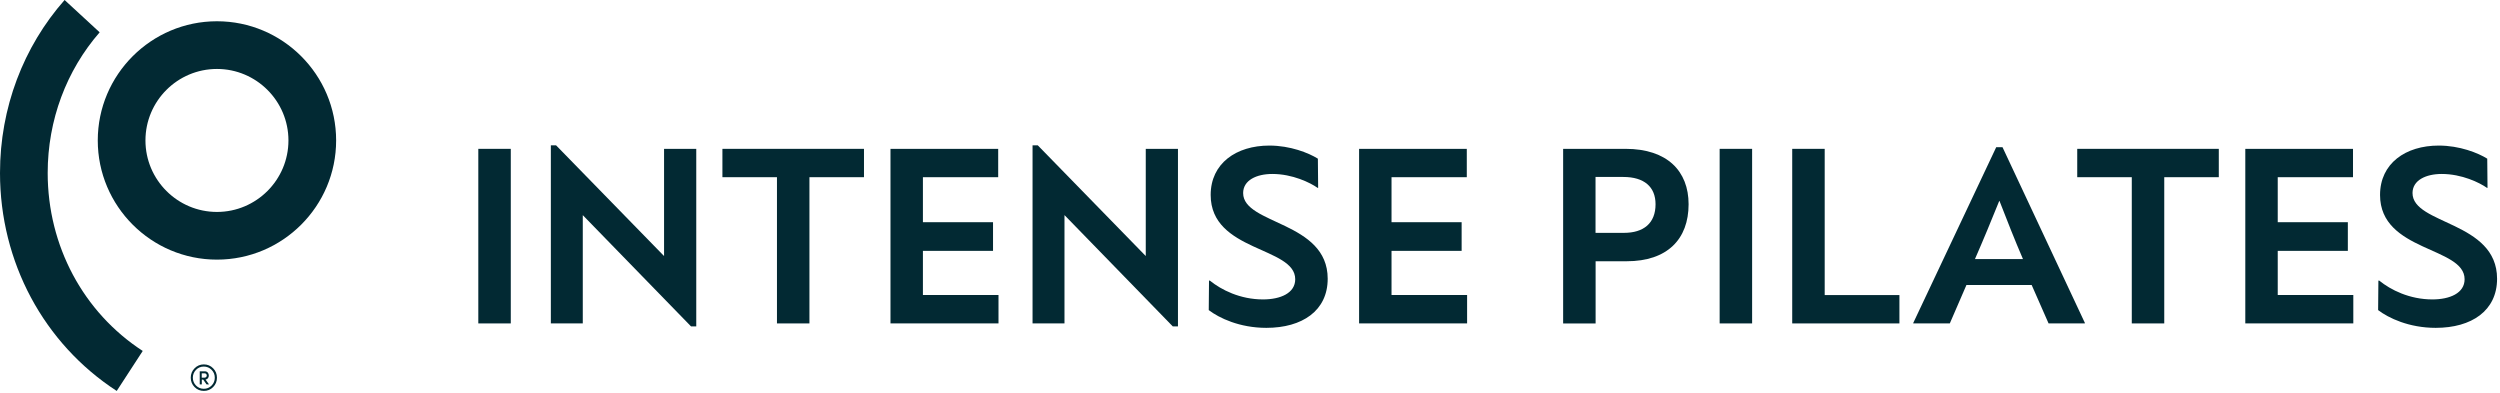 <?xml version="1.0" encoding="UTF-8" standalone="no"?>
<!DOCTYPE svg PUBLIC "-//W3C//DTD SVG 1.1//EN" "http://www.w3.org/Graphics/SVG/1.1/DTD/svg11.dtd">
<svg width="100%" height="100%" viewBox="0 0 649 102" version="1.1" xmlns="http://www.w3.org/2000/svg" xmlns:xlink="http://www.w3.org/1999/xlink" xml:space="preserve" xmlns:serif="http://www.serif.com/" style="fill-rule:evenodd;clip-rule:evenodd;stroke-linejoin:round;stroke-miterlimit:2;">
    <g transform="matrix(1,0,0,1,-425.89,-449.26)">
        <g>
            <g>
                <rect x="550.06" y="487.9" width="8.43" height="45.32" style="fill:rgb(2,41,51);fill-rule:nonzero;"/>
                <path d="M577.18,505.11L577.18,533.22L568.89,533.22L568.89,486.98L570.24,486.98L598.28,515.73L598.28,487.9L606.64,487.9L606.64,534L605.29,534L577.18,505.11Z" style="fill:rgb(2,41,51);fill-rule:nonzero;"/>
                <path d="M613.43,487.9L650.18,487.9L650.18,495.26L636.02,495.26L636.02,533.22L627.59,533.22L627.59,495.26L613.43,495.26L613.43,487.9Z" style="fill:rgb(2,41,51);fill-rule:nonzero;"/>
                <path d="M657.05,487.9L685.02,487.9L685.02,495.26L665.48,495.26L665.48,506.94L683.68,506.94L683.68,514.38L665.48,514.38L665.48,525.85L685.1,525.85L685.1,533.21L657.06,533.21L657.06,487.89L657.05,487.9Z" style="fill:rgb(2,41,51);fill-rule:nonzero;"/>
                <path d="M702.23,505.11L702.23,533.22L693.94,533.22L693.94,486.98L695.29,486.98L723.33,515.73L723.33,487.9L731.69,487.9L731.69,534L730.35,534L702.24,505.11L702.23,505.11Z" style="fill:rgb(2,41,51);fill-rule:nonzero;"/>
                <path d="M739.68,529.75L739.75,522.1L739.96,522.1C742.94,524.51 747.82,526.99 753.77,526.99C758.3,526.99 762.13,525.36 762.13,521.75C762.13,513.25 740.18,514.67 740.18,499.87C740.18,491.66 746.84,487.05 755.41,487.05C760.86,487.05 765.61,488.96 768.01,490.45L768.08,498.03L767.94,498.03C766.03,496.68 761.43,494.42 756.19,494.42C752.08,494.42 748.61,496.05 748.61,499.38C748.61,507.6 770.56,506.67 770.56,521.62C770.56,529.91 763.97,534.37 754.63,534.37C747.69,534.37 742.38,531.82 739.69,529.77L739.68,529.75Z" style="fill:rgb(2,41,51);fill-rule:nonzero;"/>
                <path d="M778.7,487.9L806.67,487.9L806.67,495.26L787.13,495.26L787.13,506.94L805.33,506.94L805.33,514.38L787.13,514.38L787.13,525.85L806.75,525.85L806.75,533.21L778.71,533.21L778.71,487.89L778.7,487.9Z" style="fill:rgb(2,41,51);fill-rule:nonzero;"/>
                <path d="M831.67,487.9L847.89,487.9C858.73,487.9 864.25,493.71 864.25,502.28C864.25,511.34 858.73,517.08 848.18,517.08L840.11,517.08L840.11,533.23L831.68,533.23L831.68,487.91L831.67,487.9ZM847.46,509.71C852.56,509.71 855.67,507.23 855.67,502.28C855.67,497.75 852.7,495.2 847.31,495.2L840.09,495.2L840.09,509.72L847.45,509.72L847.46,509.71Z" style="fill:rgb(2,41,51);fill-rule:nonzero;"/>
                <rect x="872.31" y="487.9" width="8.43" height="45.32" style="fill:rgb(2,41,51);fill-rule:nonzero;"/>
                <path d="M891.15,487.9L899.58,487.9L899.58,525.86L918.98,525.86L918.98,533.22L891.15,533.22L891.15,487.9Z" style="fill:rgb(2,41,51);fill-rule:nonzero;"/>
                <path d="M922.58,533.08L944.11,487.47L945.74,487.47L967.12,533.08L967.12,533.22L957.7,533.22L953.31,523.24L936.38,523.24L932.06,533.22L922.57,533.22L922.57,533.08L922.58,533.08ZM951.05,516.51C949,511.77 946.8,506.17 944.96,501.43L944.89,501.43C942.98,506.17 940.64,511.84 938.59,516.51L951.05,516.51Z" style="fill:rgb(2,41,51);fill-rule:nonzero;"/>
                <path d="M965.14,487.9L1001.89,487.9L1001.89,495.26L987.73,495.26L987.73,533.22L979.3,533.22L979.3,495.26L965.14,495.26L965.14,487.9Z" style="fill:rgb(2,41,51);fill-rule:nonzero;"/>
                <path d="M1008.76,487.9L1036.73,487.9L1036.73,495.26L1017.19,495.26L1017.19,506.94L1035.39,506.94L1035.39,514.38L1017.19,514.38L1017.19,525.85L1036.81,525.85L1036.81,533.21L1008.77,533.21L1008.77,487.89L1008.76,487.9Z" style="fill:rgb(2,41,51);fill-rule:nonzero;"/>
                <path d="M1043.25,529.75L1043.32,522.1L1043.53,522.1C1046.5,524.51 1051.39,526.99 1057.34,526.99C1061.87,526.99 1065.7,525.36 1065.7,521.75C1065.7,513.25 1043.75,514.67 1043.75,499.87C1043.75,491.66 1050.41,487.05 1058.98,487.05C1064.43,487.05 1069.18,488.96 1071.58,490.45L1071.65,498.03L1071.51,498.03C1069.6,496.68 1065,494.42 1059.76,494.42C1055.65,494.42 1052.18,496.05 1052.18,499.38C1052.18,507.6 1074.13,506.67 1074.13,521.62C1074.13,529.91 1067.54,534.37 1058.2,534.37C1051.26,534.37 1045.95,531.82 1043.26,529.77L1043.25,529.75Z" style="fill:rgb(2,41,51);fill-rule:nonzero;"/>
            </g>
            <g>
                <g>
                    <path d="M482.21,516.66C465.15,516.66 451.27,502.78 451.27,485.72C451.27,468.66 465.15,454.78 482.21,454.78C499.27,454.78 513.15,468.66 513.15,485.72C513.15,502.78 499.27,516.66 482.21,516.66ZM482.21,467.16C471.97,467.16 463.65,475.49 463.65,485.72C463.65,495.95 471.98,504.28 482.21,504.28C492.44,504.28 500.77,495.95 500.77,485.72C500.77,475.49 492.44,467.16 482.21,467.16Z" style="fill:rgb(2,41,51);fill-rule:nonzero;"/>
                    <path d="M462.94,540.37L456.19,550.75C437.22,538.42 425.89,517.27 425.89,494.16C425.89,477.26 431.96,461.39 442.66,449.26L451.76,457.65C443.15,467.53 438.27,480.42 438.27,494.16C438.27,513.06 447.5,530.33 462.95,540.37L462.94,540.37Z" style="fill:rgb(2,41,51);fill-rule:nonzero;"/>
                </g>
                <path d="M476.4,549.74C475.74,549.07 475.41,548.26 475.41,547.31C475.41,546.36 475.74,545.54 476.4,544.87C477.06,544.2 477.86,543.86 478.81,543.86C479.76,543.86 480.56,544.2 481.22,544.87C481.88,545.54 482.21,546.35 482.21,547.31C482.21,548.27 481.88,549.07 481.22,549.74C480.56,550.41 479.75,550.74 478.81,550.74C477.87,550.74 477.06,550.41 476.4,549.74ZM476.78,545.27C476.23,545.83 475.95,546.52 475.95,547.31C475.95,548.1 476.23,548.79 476.78,549.35C477.33,549.91 478.01,550.19 478.8,550.19C479.59,550.19 480.27,549.91 480.82,549.35C481.37,548.79 481.65,548.11 481.65,547.31C481.65,546.51 481.37,545.83 480.82,545.27C480.27,544.71 479.59,544.42 478.8,544.42C478.01,544.42 477.33,544.7 476.78,545.27ZM480.15,549.05L479.26,547.8C479.53,547.75 479.73,547.63 479.88,547.43C480.03,547.23 480.1,547 480.1,546.74C480.1,546.44 480.01,546.19 479.82,545.97C479.64,545.76 479.37,545.65 479.03,545.65L477.74,545.65L477.74,549.05L478.28,549.05L478.28,547.81L478.64,547.81L479.52,549.05L480.16,549.05L480.15,549.05ZM478.27,546.18L479.03,546.18C479.19,546.18 479.32,546.24 479.42,546.35C479.52,546.46 479.57,546.59 479.57,546.74C479.57,546.89 479.52,547.02 479.41,547.13C479.31,547.24 479.17,547.3 479,547.3L478.26,547.3L478.26,546.19L478.27,546.18Z" style="fill:rgb(2,41,51);fill-rule:nonzero;"/>
            </g>
        </g>
    </g>
</svg>
